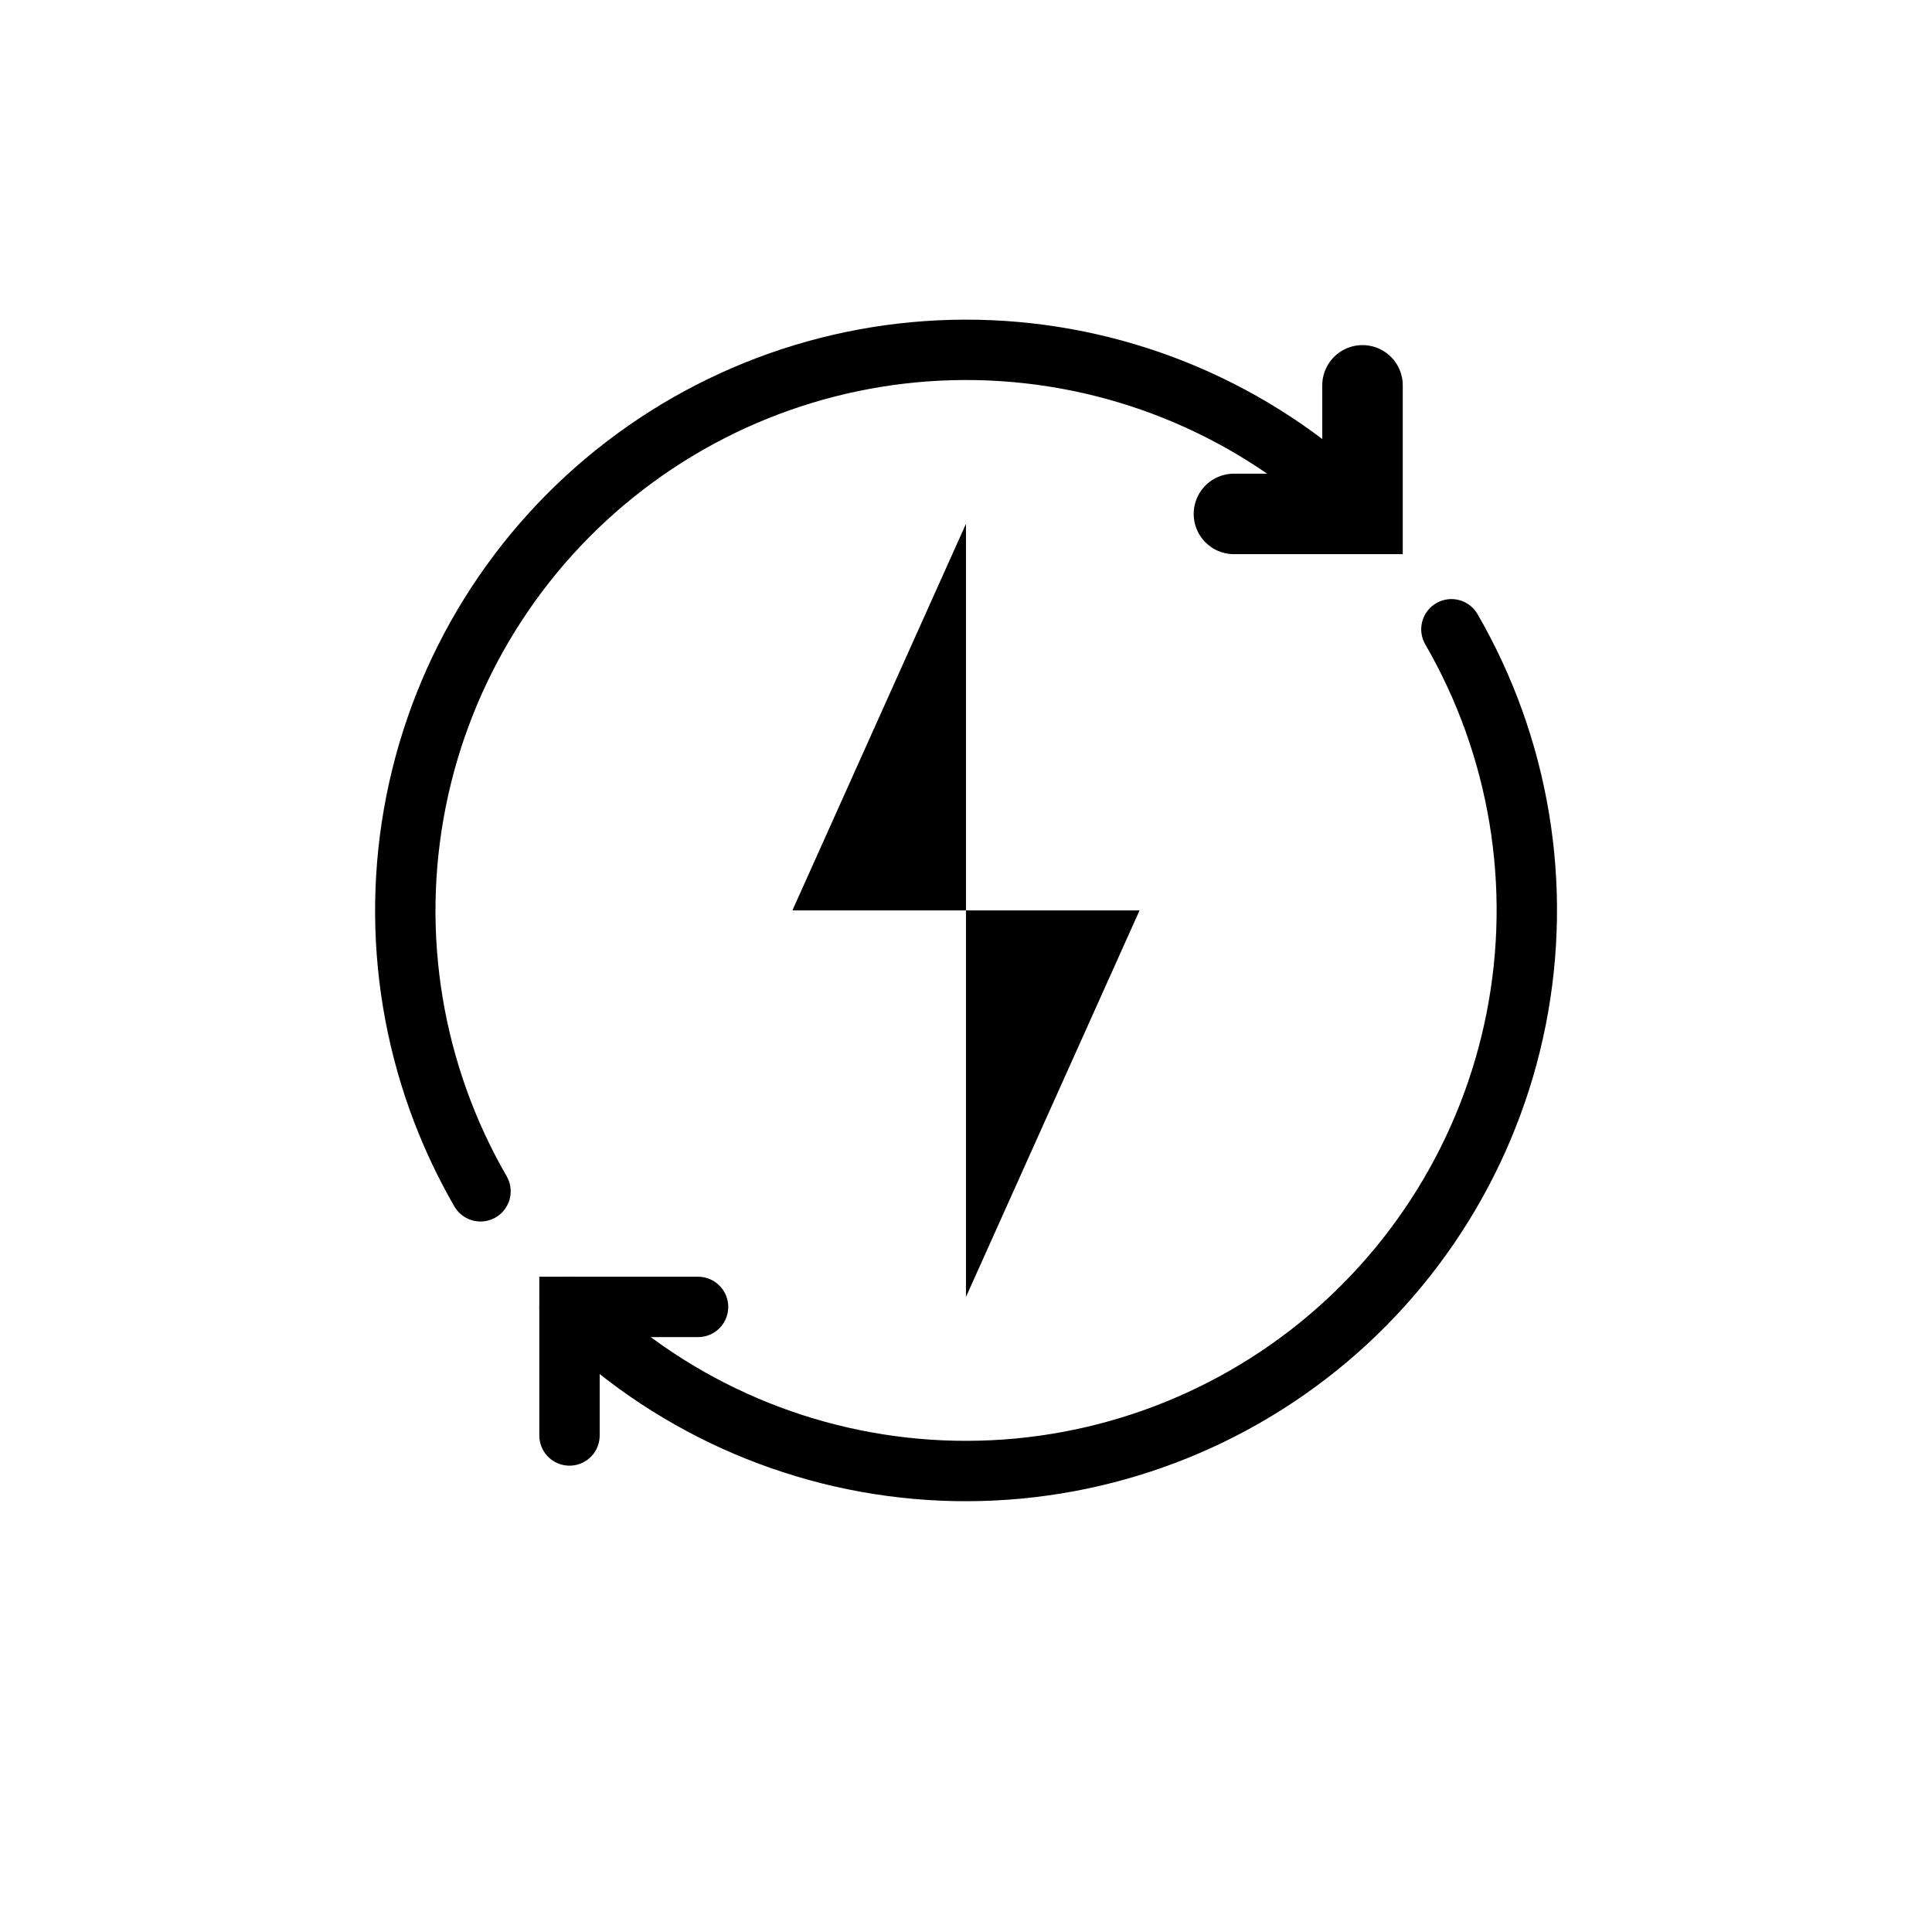 <svg version="1.1" xmlns="http://www.w3.org/2000/svg" width="48" height="48" viewBox="0 0 48 48">
<title>Rechargeable</title>
<path d="M24 13.012l-4.313 9.607h8.625l-4.313 9.604v-19.211z"></path>
<path fill="none" stroke="#000" stroke-width="1.5" stroke-miterlimit="10" stroke-linecap="round" stroke-linejoin="miter" d="M33.851 12.768c-2.392-2.389-5.57-3.827-8.943-4.047s-6.711 0.795-9.392 2.854c-2.681 2.059-4.522 5.022-5.18 8.338s-0.089 6.758 1.602 9.685"></path>
<path fill="none" stroke="#000" stroke-width="1.5" stroke-miterlimit="10" stroke-linecap="round" stroke-linejoin="miter" d="M14.149 32.47c2.392 2.39 5.572 3.829 8.946 4.048s6.713-0.796 9.394-2.856c2.681-2.060 4.522-5.025 5.179-8.342s0.085-6.76-1.608-9.686"></path>
<path fill="none" stroke="#000" stroke-width="2" stroke-miterlimit="10" stroke-linecap="round" stroke-linejoin="miter" d="M33.851 9.574v3.194h-3.194"></path>
<path fill="none" stroke="#000" stroke-width="1.5" stroke-miterlimit="10" stroke-linecap="round" stroke-linejoin="miter" d="M14.149 35.664v-3.194h3.194"></path>
</svg>
